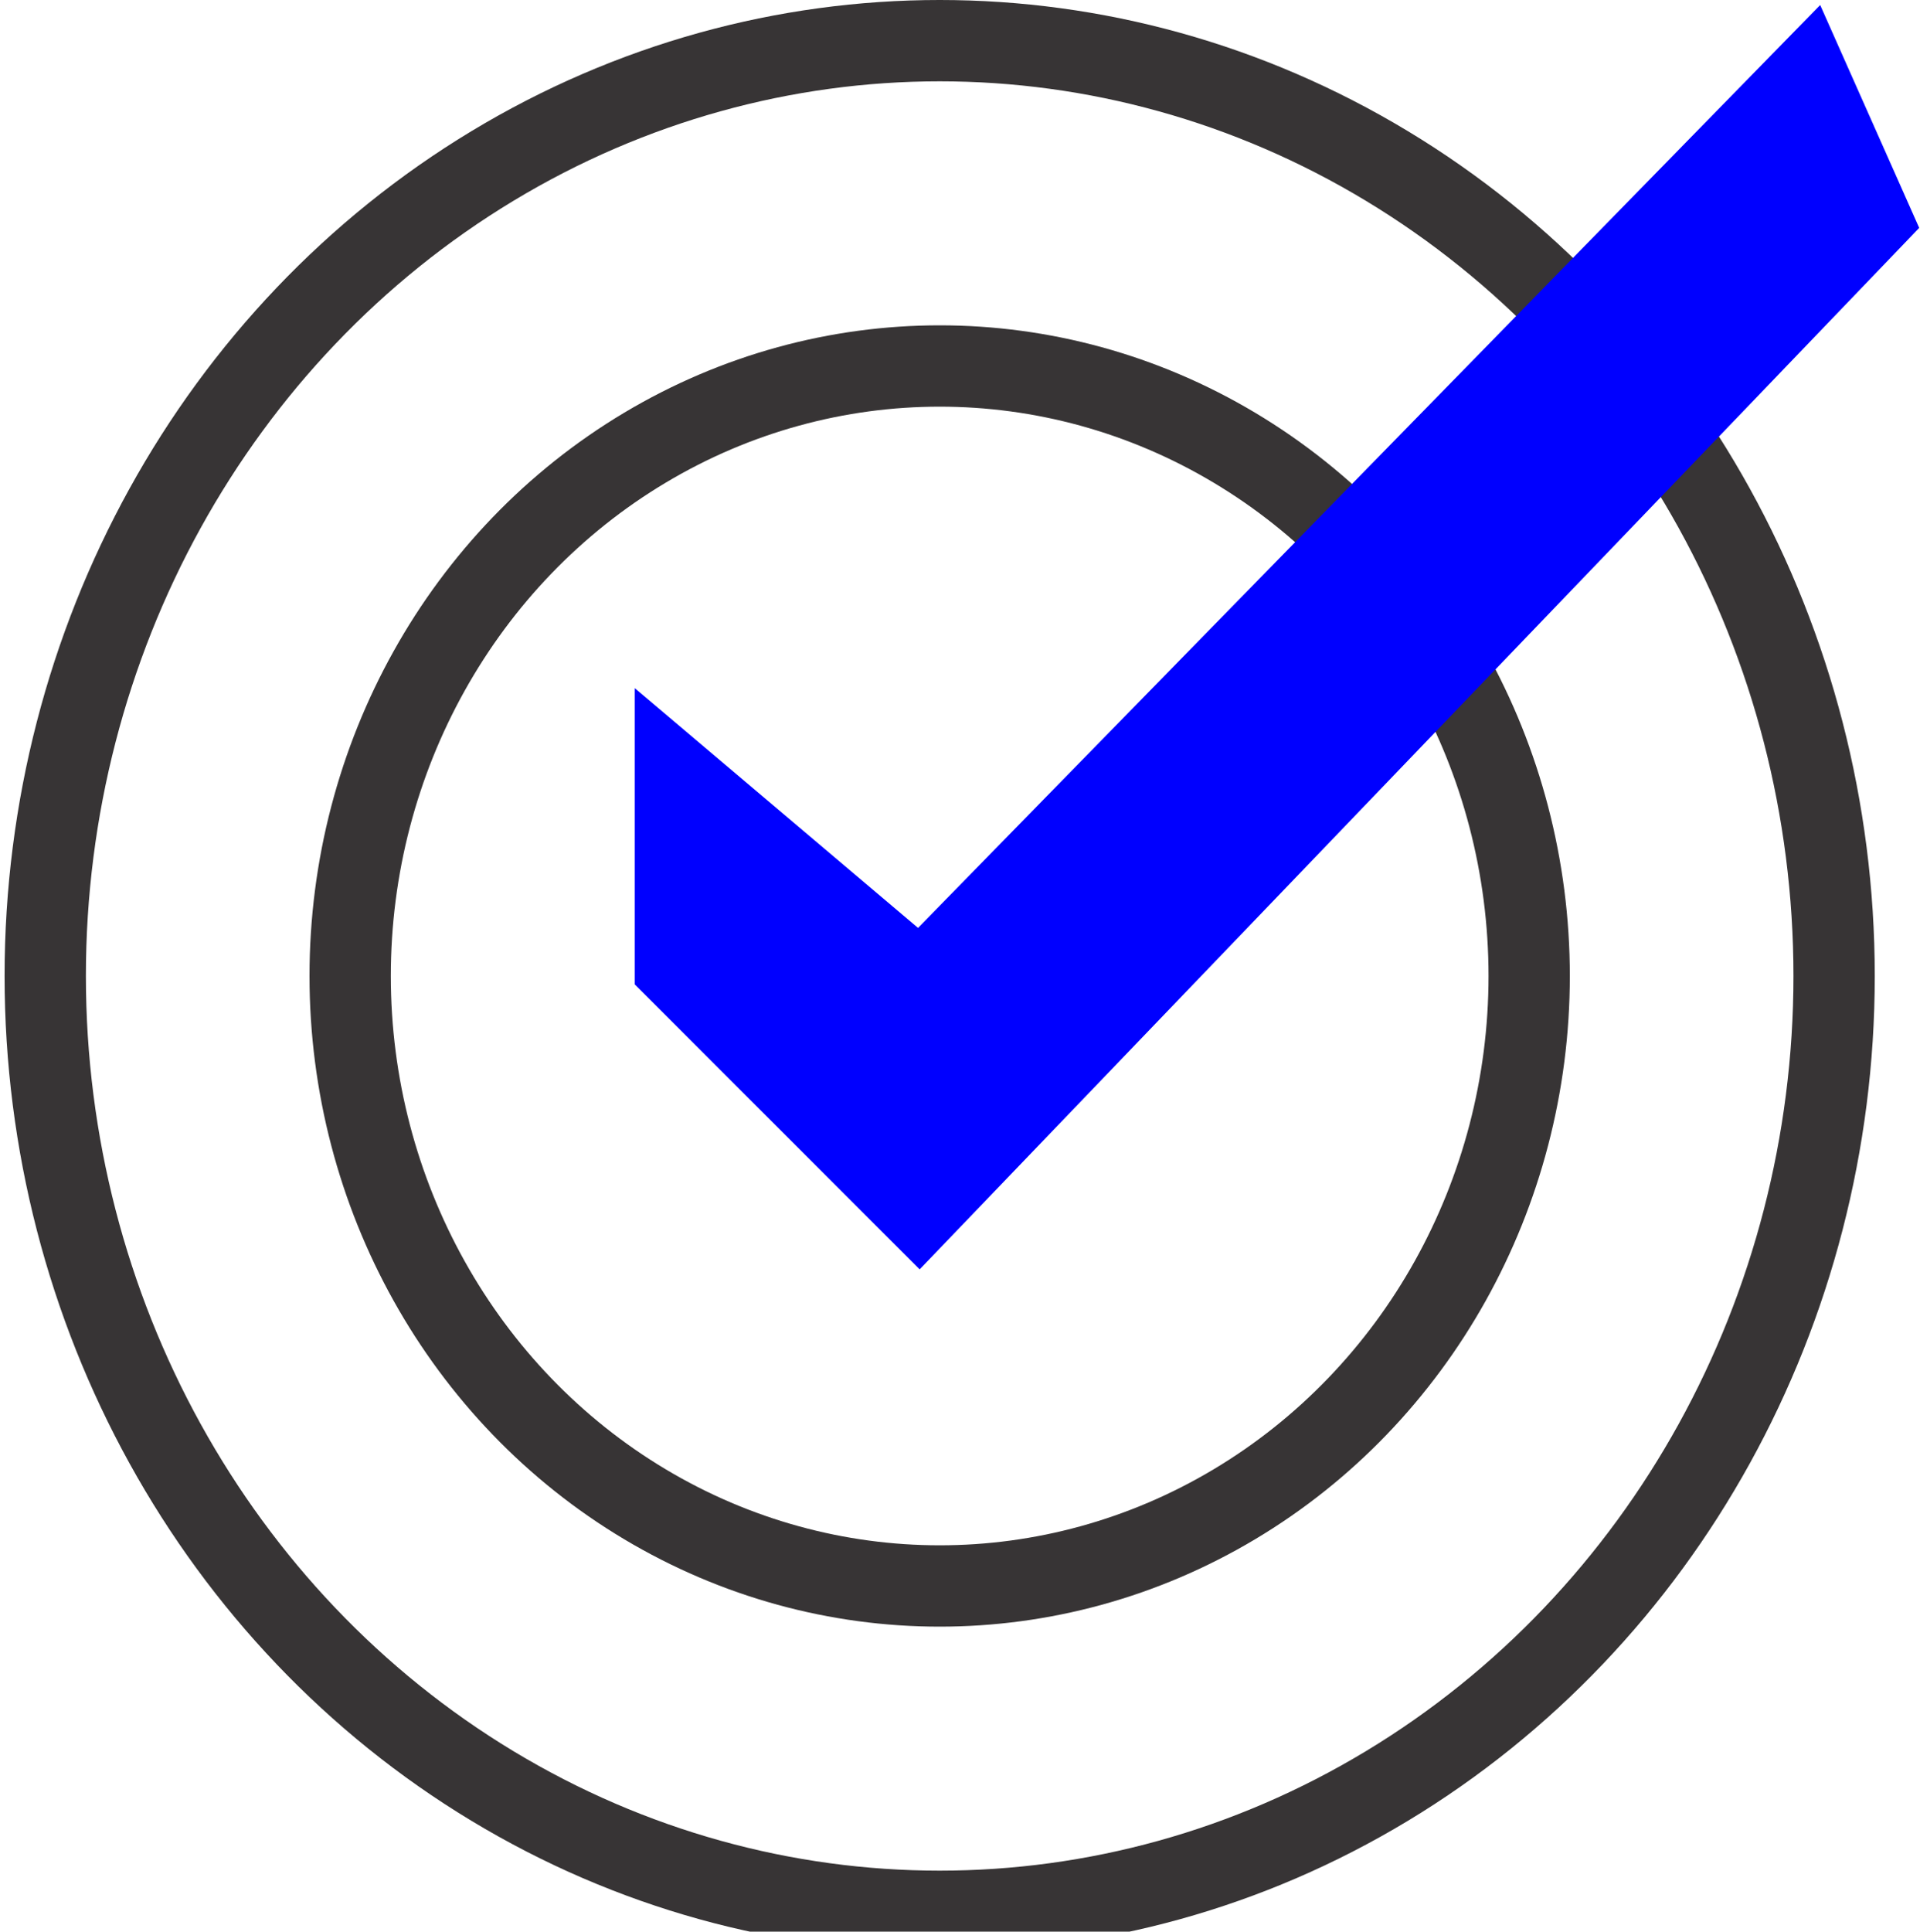 <?xml version="1.0" encoding="UTF-8"?>
<!DOCTYPE svg PUBLIC "-//W3C//DTD SVG 1.1//EN" "http://www.w3.org/Graphics/SVG/1.1/DTD/svg11.dtd">
<!-- Creator: CorelDRAW 2020 (64-Bit Evaluation Version) -->
<svg xmlns="http://www.w3.org/2000/svg" xml:space="preserve" width="0.172in" height="0.173in" version="1.1" style="shape-rendering:geometricPrecision; text-rendering:geometricPrecision; image-rendering:optimizeQuality; fill-rule:evenodd; clip-rule:evenodd"
viewBox="0 0 0.94 0.95"
 xmlns:xlink="http://www.w3.org/1999/xlink"
 xmlns:xodm="http://www.corel.com/coreldraw/odm/2003">
 <defs>
  <style type="text/css">
   <![CDATA[
    .str1 {stroke:blue;stroke-width:0.02;stroke-miterlimit:2.613}
    .str0 {stroke:#373435;stroke-width:0.04;stroke-miterlimit:2.613}
    .fil0 {fill:none}
    .fil1 {fill:blue}
   ]]>
  </style>
 </defs>
 <g id="Layer_x0020_1">
  <ellipse class="fil0 str0" cx="0.46" cy="0.48" rx="0.29" ry="0.3"/>
  <ellipse class="fil0 str0" cx="0.46" cy="0.48" rx="0.44" ry="0.46"/>
  <polygon class="fil1 str1" points="0.32,0.36 0.32,0.48 0.45,0.61 0.93,0.11 0.89,0.02 0.45,0.47 "/>
 </g>
</svg>
